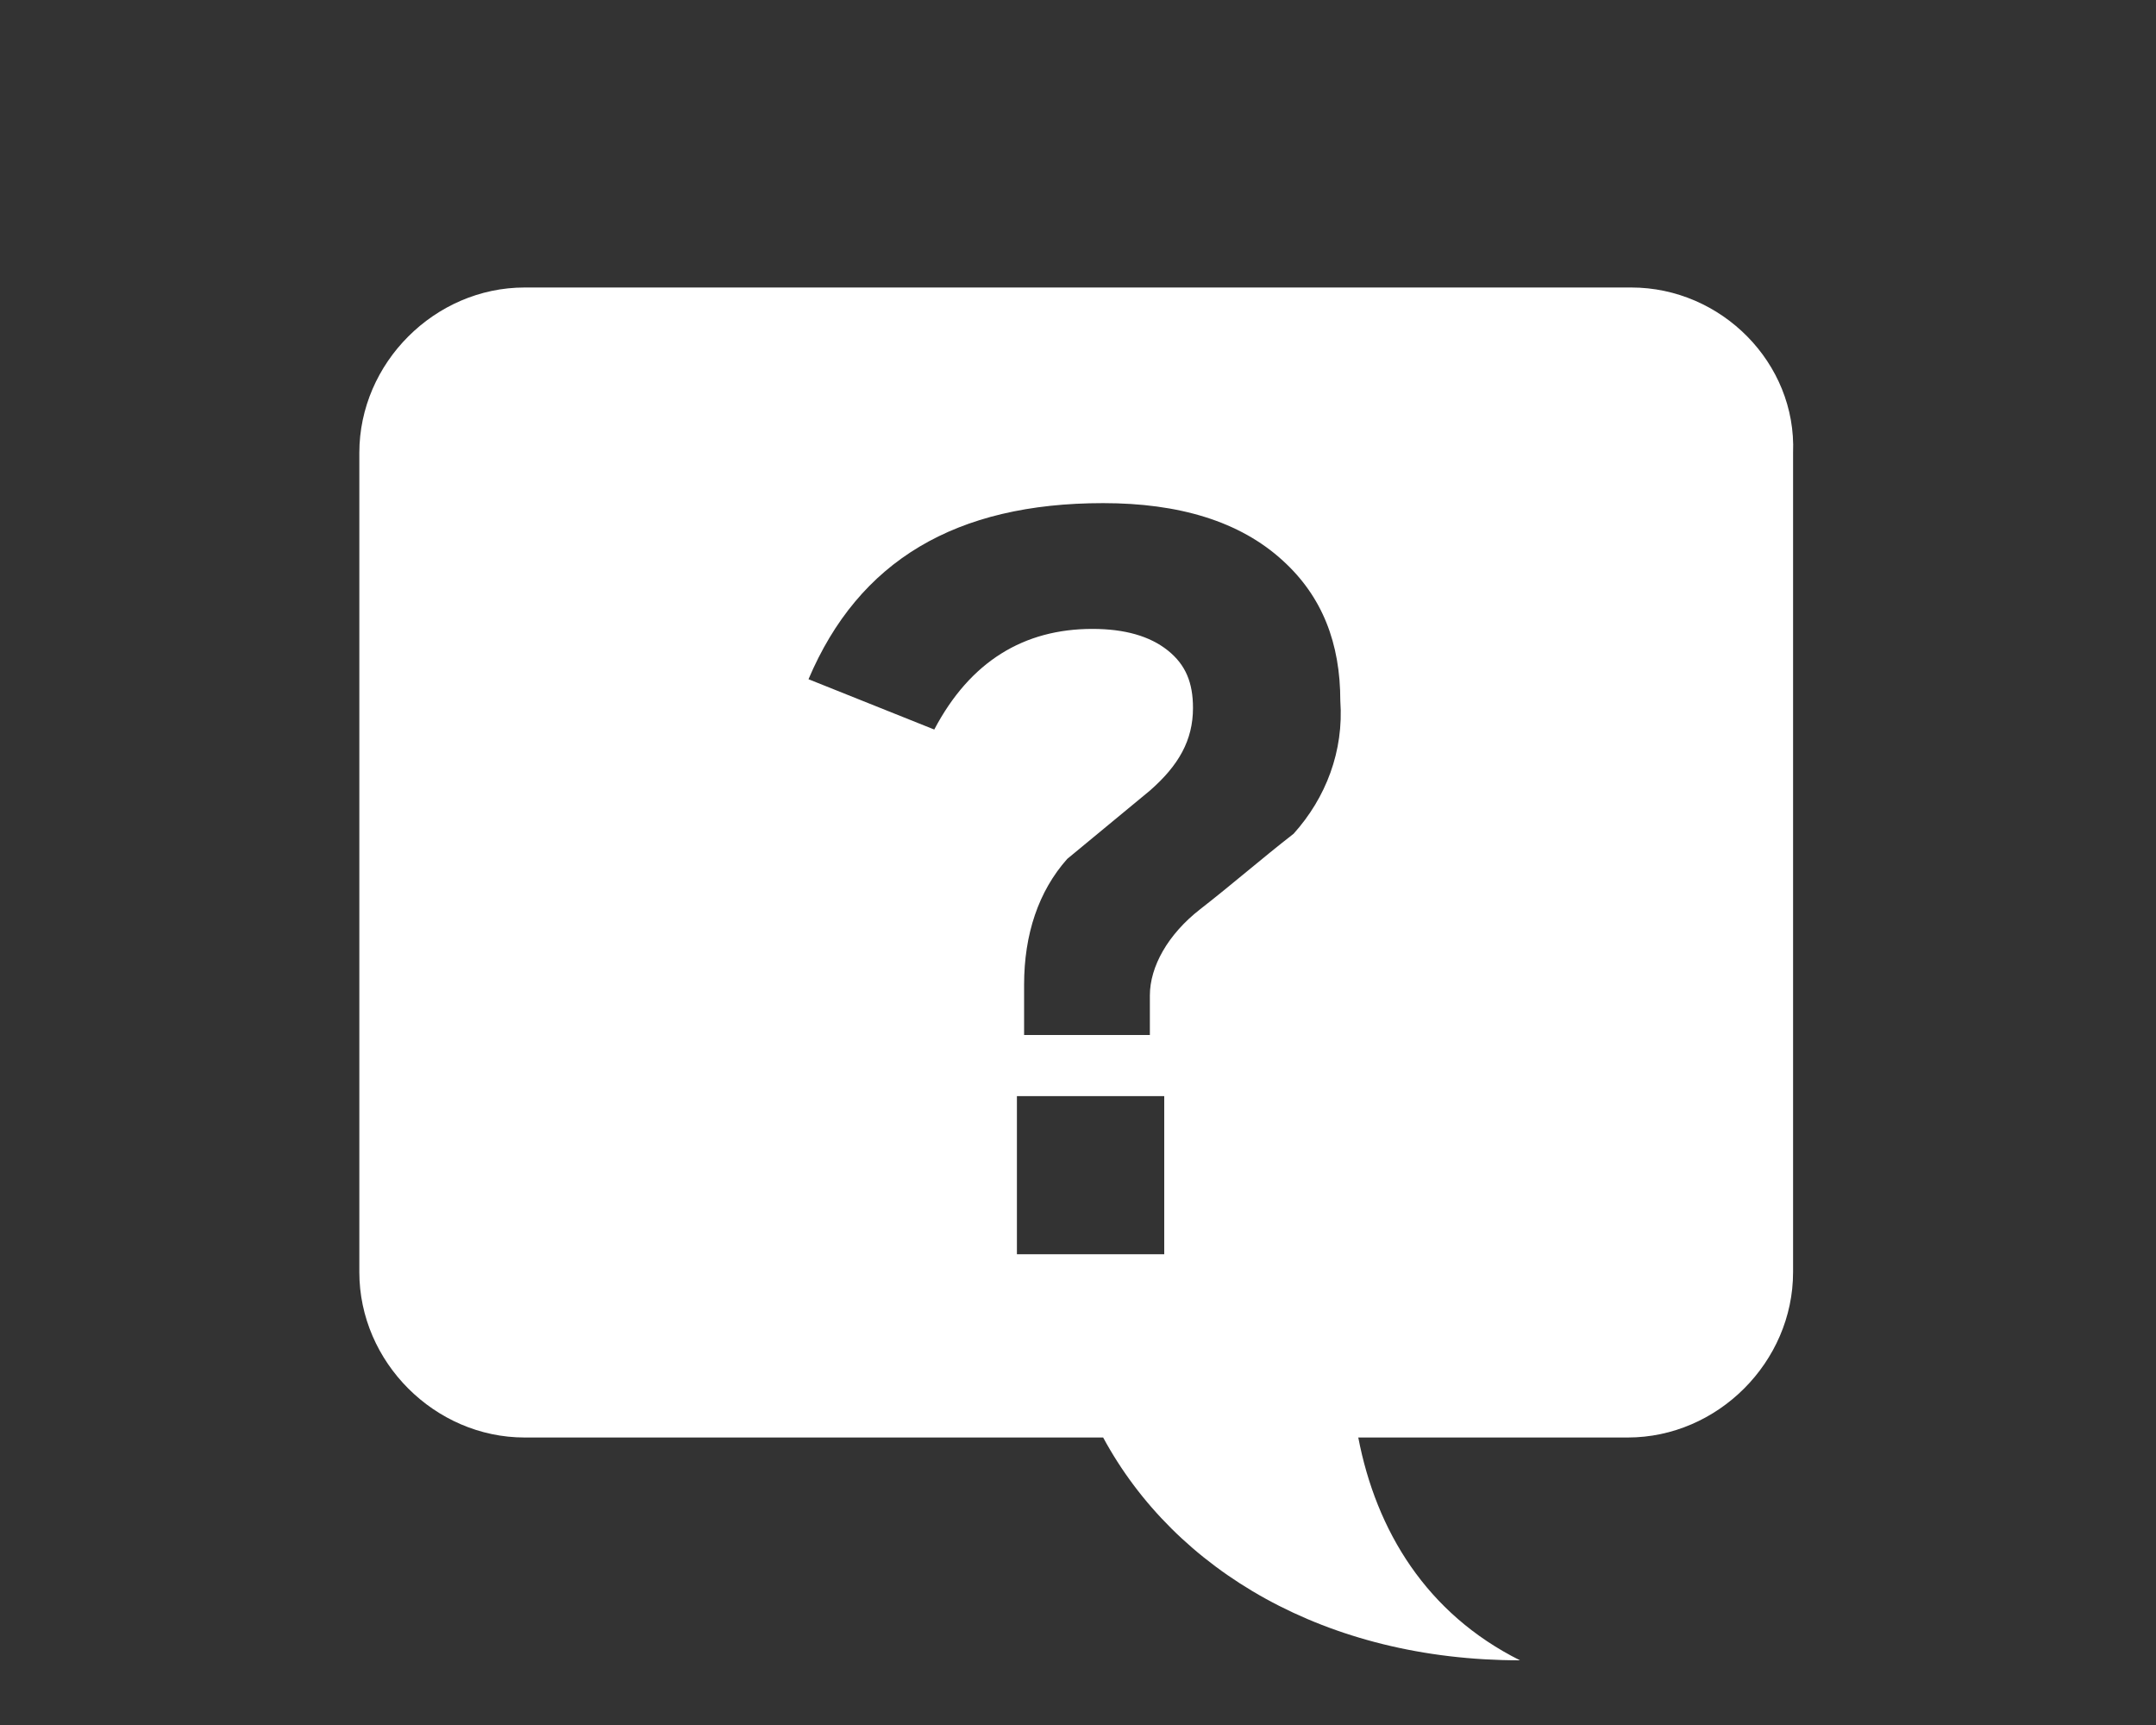 <?xml version="1.0" encoding="utf-8"?>
<!-- Generator: Adobe Illustrator 27.3.1, SVG Export Plug-In . SVG Version: 6.00 Build 0)  -->
<svg version="1.1" id="レイヤー_1" xmlns="http://www.w3.org/2000/svg" xmlns:xlink="http://www.w3.org/1999/xlink" x="0px"
	 y="0px" viewBox="0 0 60 48" style="enable-background:new 0 0 60 48;" xml:space="preserve">
<rect x="0" y="0" width="60" height="48" fill="#333333" stroke="none"/>
<style type="text/css">
	.st0{fill:#FFFFFF;}
</style>
<path class="st0" d="M45.4,8H14.6c-2.5,0-4.6,2.1-4.6,4.6v22.8c0,2.5,2.1,4.6,4.6,4.6h16.1c2,3.7,6.2,6.2,11.6,6.2
	c-2.6-1.3-4-3.6-4.5-6.2h7.5c2.5,0,4.6-2.1,4.6-4.6V12.6C50,10.1,47.9,8,45.4,8z M32.4,34.9h-4.1v-4.4h4.1V34.9z M36,23.2
	c-0.9,0.7-1.7,1.4-2.6,2.1C32.5,26,32,26.9,32,27.7v1.1h-3.5v-1.4c0-1.4,0.4-2.6,1.2-3.5L32,22c0.8-0.7,1.2-1.4,1.2-2.3
	c0-0.7-0.2-1.2-0.7-1.6c-0.5-0.4-1.2-0.6-2.1-0.6c-1.9,0-3.4,0.9-4.4,2.8l-3.5-1.4c1.4-3.3,4.1-4.9,8.2-4.9c2.1,0,3.8,0.5,5,1.6
	c1.1,1,1.6,2.3,1.6,3.9C37.4,20.9,36.9,22.2,36,23.2z"/>
</svg>

